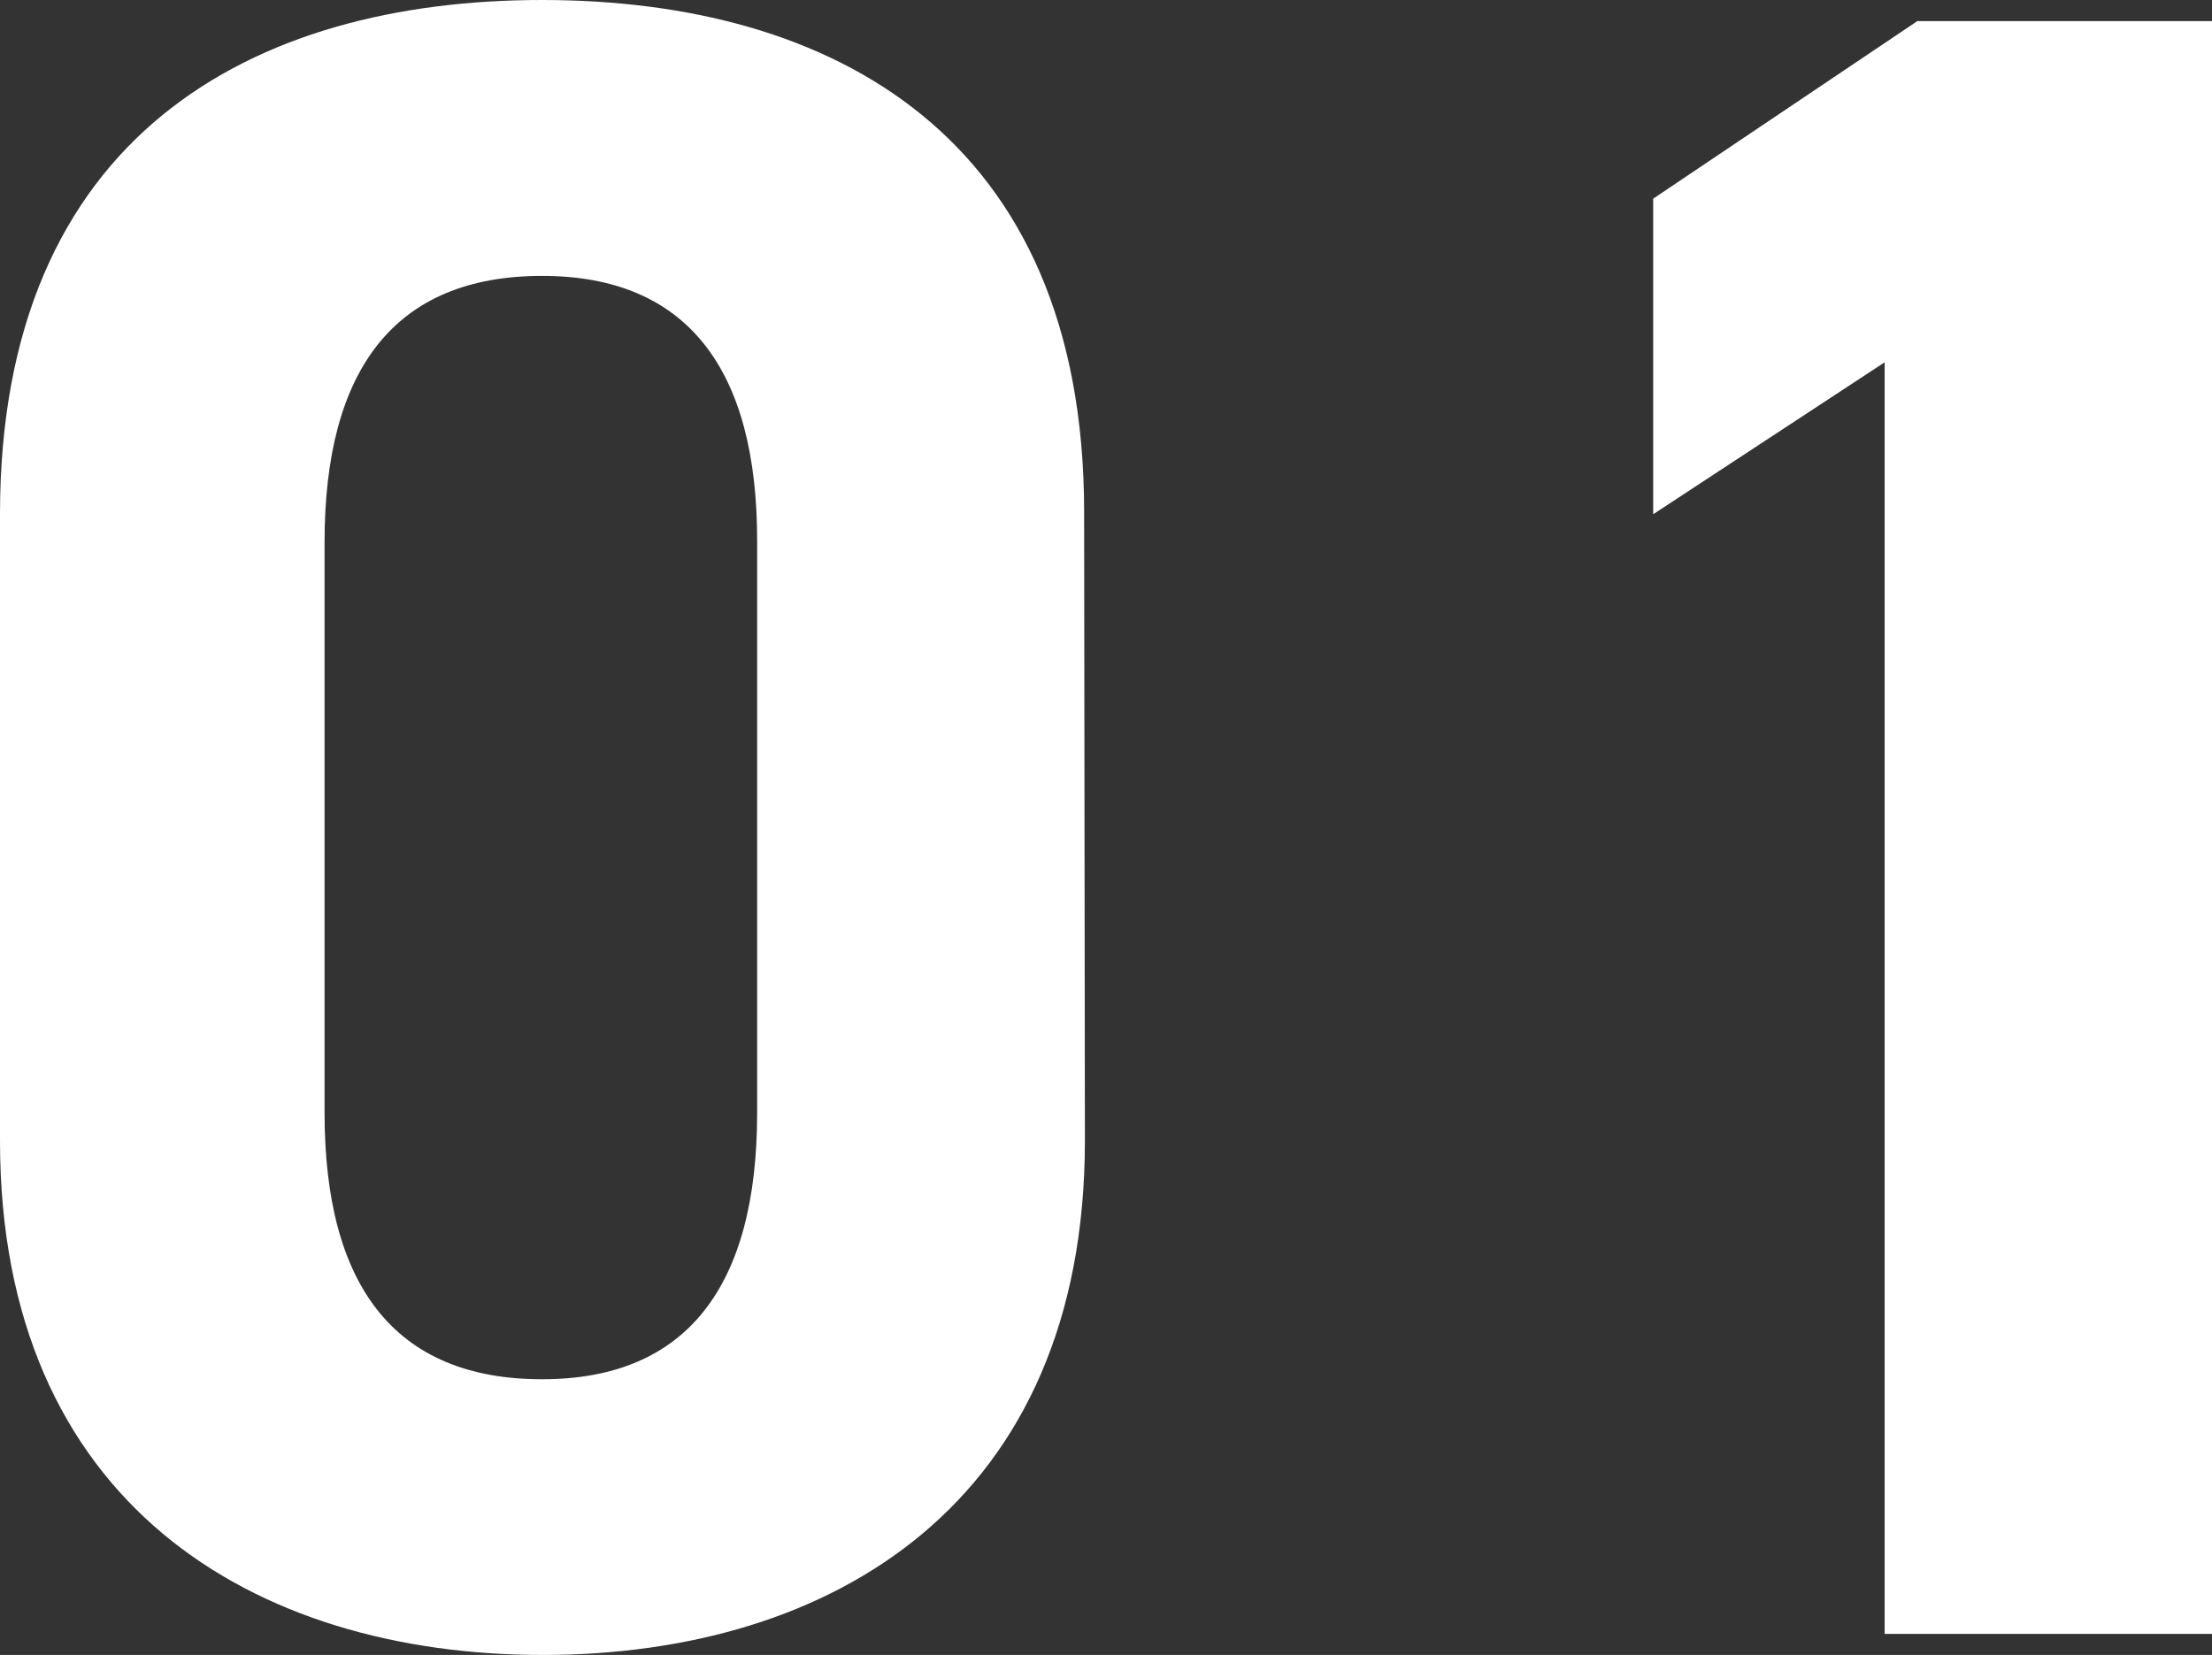 <svg xmlns="http://www.w3.org/2000/svg" width="22.852" height="17.102" viewBox="0 0 22.852 17.102"><rect x="0" y="0" width="22.852" height="17.102" fill="#333333" stroke="none"/><defs><style>.a{fill:#fff;}</style></defs><title>アセット 3</title><path class="a" d="M11.208,11.788c0,3.744-2.609,5.314-5.6,5.314S0,15.532,0,11.788V5.314C0,1.4,2.608,0,5.6,0s5.6,1.4,5.6,5.29ZM5.6,2.851c-1.522,0-2.247.965-2.247,2.753V11.5c0,1.787.725,2.753,2.247,2.753,1.5,0,2.222-.966,2.222-2.753V5.6C7.826,3.816,7.1,2.851,5.6,2.851Z"/><path class="a" d="M22.852,16.884H19.47V3.744l-2.391,1.57V2.053L19.808.218h3.044Z"/></svg>